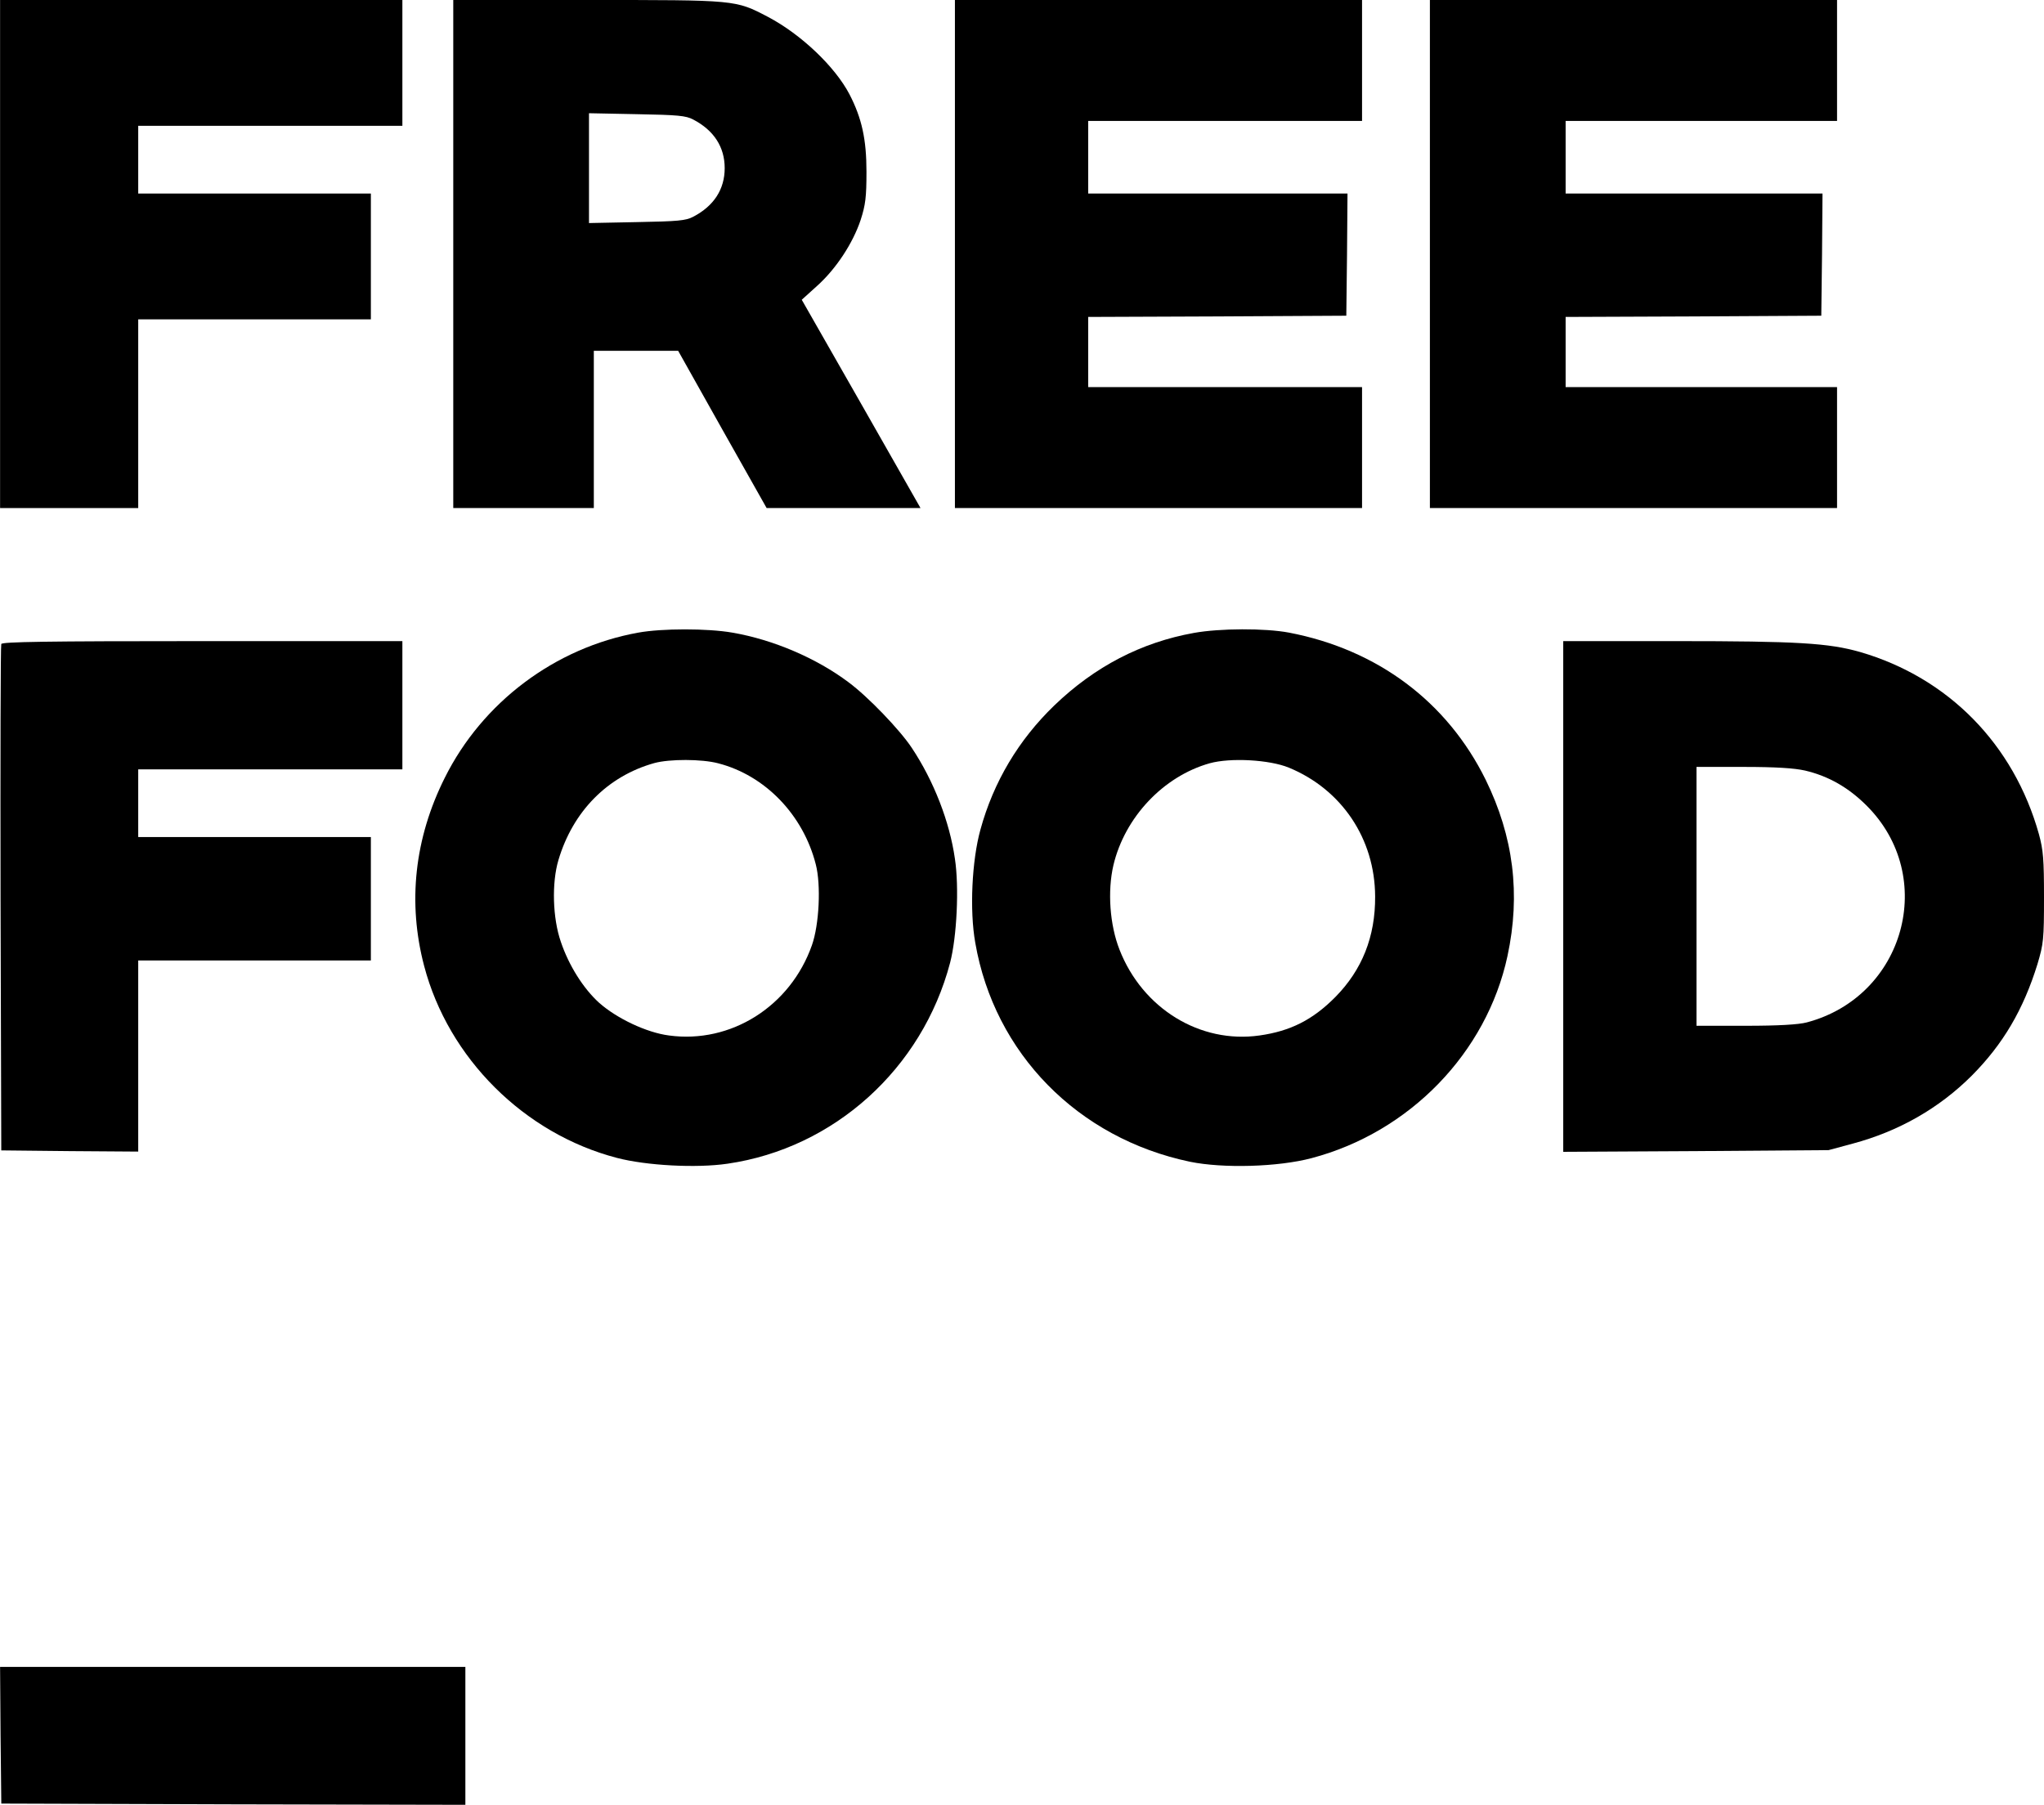 <svg width="77" height="68" viewBox="0 0 77 68" fill="none" xmlns="http://www.w3.org/2000/svg">
<path d="M0.003 9.571V19.142H2.605H5.207V15.587V12.032H9.589H13.971V9.662V7.292H9.589H5.207V6.016V4.74H10.182H15.158V2.37V-0H7.58H0.003V9.571Z" fill="black"/>
<path d="M17.075 9.571V19.142H19.723H22.37V16.179V13.217H23.959H25.547L27.209 16.179L28.88 19.142H31.783H34.677L32.44 15.213L30.203 11.294L30.778 10.774C31.5 10.127 32.13 9.161 32.422 8.286C32.604 7.72 32.641 7.429 32.641 6.472C32.641 5.25 32.467 4.457 32.002 3.555C31.454 2.507 30.176 1.294 28.934 0.638C27.693 -0.009 27.766 -0 22.124 -0H17.075V9.571ZM26.113 4.503C26.898 4.913 27.3 5.542 27.3 6.335C27.3 7.128 26.898 7.757 26.113 8.167C25.839 8.313 25.538 8.34 23.995 8.368L22.188 8.404V6.335V4.266L23.995 4.302C25.538 4.33 25.839 4.357 26.113 4.503Z" fill="black"/>
<path d="M35.973 9.571V19.142H43.641H51.31V16.863V14.584H46.152H40.994V13.262V11.941L45.86 11.922L50.717 11.895L50.744 9.589L50.762 7.292H45.878H40.994V5.925V4.557H46.152H51.31V2.279V-0H43.641H35.973V9.571Z" fill="black"/>
<path d="M53.866 9.571V19.142H61.535H69.204V16.863V14.584H64.091H58.979V13.262V11.941L63.799 11.922L68.61 11.895L68.638 9.589L68.656 7.292H63.817H58.979V5.925V4.557H64.091H69.204V2.279V-0H61.535H53.866V9.571Z" fill="black"/>
<path d="M24.04 23.836C20.909 24.401 18.17 26.461 16.755 29.305C15.614 31.584 15.349 34.009 15.979 36.397C16.892 39.87 19.749 42.714 23.237 43.625C24.351 43.917 26.24 44.017 27.409 43.844C31.426 43.261 34.74 40.262 35.79 36.278C36.045 35.303 36.137 33.425 35.972 32.35C35.772 30.955 35.178 29.424 34.347 28.175C33.9 27.5 32.704 26.252 31.965 25.705C30.75 24.793 29.125 24.1 27.592 23.836C26.66 23.672 24.935 23.672 24.04 23.836ZM27.053 28.758C28.824 29.214 30.257 30.7 30.732 32.568C30.933 33.343 30.86 34.838 30.586 35.613C29.773 37.919 27.528 39.332 25.2 39.013C24.351 38.904 23.228 38.366 22.57 37.782C21.977 37.245 21.429 36.379 21.128 35.485C20.817 34.592 20.781 33.261 21.037 32.404C21.584 30.563 22.89 29.241 24.652 28.749C25.227 28.594 26.432 28.594 27.053 28.758Z" fill="black"/>
<path d="M44.984 23.845C42.994 24.201 41.241 25.112 39.716 26.58C38.374 27.874 37.425 29.46 36.932 31.265C36.612 32.423 36.521 34.3 36.74 35.522C37.461 39.687 40.602 42.887 44.829 43.771C46.07 44.026 48.143 43.971 49.412 43.634C53.1 42.659 56.003 39.669 56.788 36.023C57.29 33.69 57.016 31.52 55.967 29.378C54.515 26.434 51.886 24.474 48.563 23.836C47.65 23.663 45.952 23.672 44.984 23.845ZM48.553 28.922C50.544 29.743 51.794 31.602 51.803 33.772C51.813 35.294 51.31 36.543 50.306 37.563C49.448 38.429 48.608 38.849 47.449 39.013C45.212 39.332 43.039 38.001 42.172 35.777C41.807 34.847 41.715 33.58 41.944 32.596C42.373 30.791 43.824 29.25 45.568 28.758C46.353 28.54 47.823 28.622 48.553 28.922Z" fill="black"/>
<path d="M0.048 24.265C0.021 24.328 0.012 28.649 0.021 33.863L0.048 43.343L2.632 43.37L5.207 43.388V39.788V36.187H9.589H13.971V33.863V31.538H9.589H5.207V30.262V28.986H10.182H15.158V26.571V24.155H7.626C1.683 24.155 0.076 24.182 0.048 24.265Z" fill="black"/>
<path d="M58.888 33.781V43.397L63.891 43.37L68.884 43.333L69.797 43.087C71.532 42.622 73.047 41.757 74.28 40.526C75.458 39.341 76.224 38.038 76.754 36.324C76.982 35.558 77 35.394 77 33.817C77 32.377 76.973 32.031 76.809 31.429C75.859 28.038 73.394 25.532 70.071 24.565C68.884 24.228 67.725 24.155 63.115 24.155H58.888V33.781ZM67.999 29.032C68.884 29.241 69.633 29.67 70.318 30.353C73.002 33.033 71.751 37.545 68.063 38.521C67.752 38.603 67.004 38.648 65.762 38.648H63.909V33.772V28.895H65.671C66.894 28.895 67.597 28.941 67.999 29.032Z" fill="black"/>
<path d="M0.021 65.374L0.049 67.953L8.795 67.981L17.531 67.999V65.401V62.803H8.767H0.003L0.021 65.374Z" fill="black"/>
</svg>
